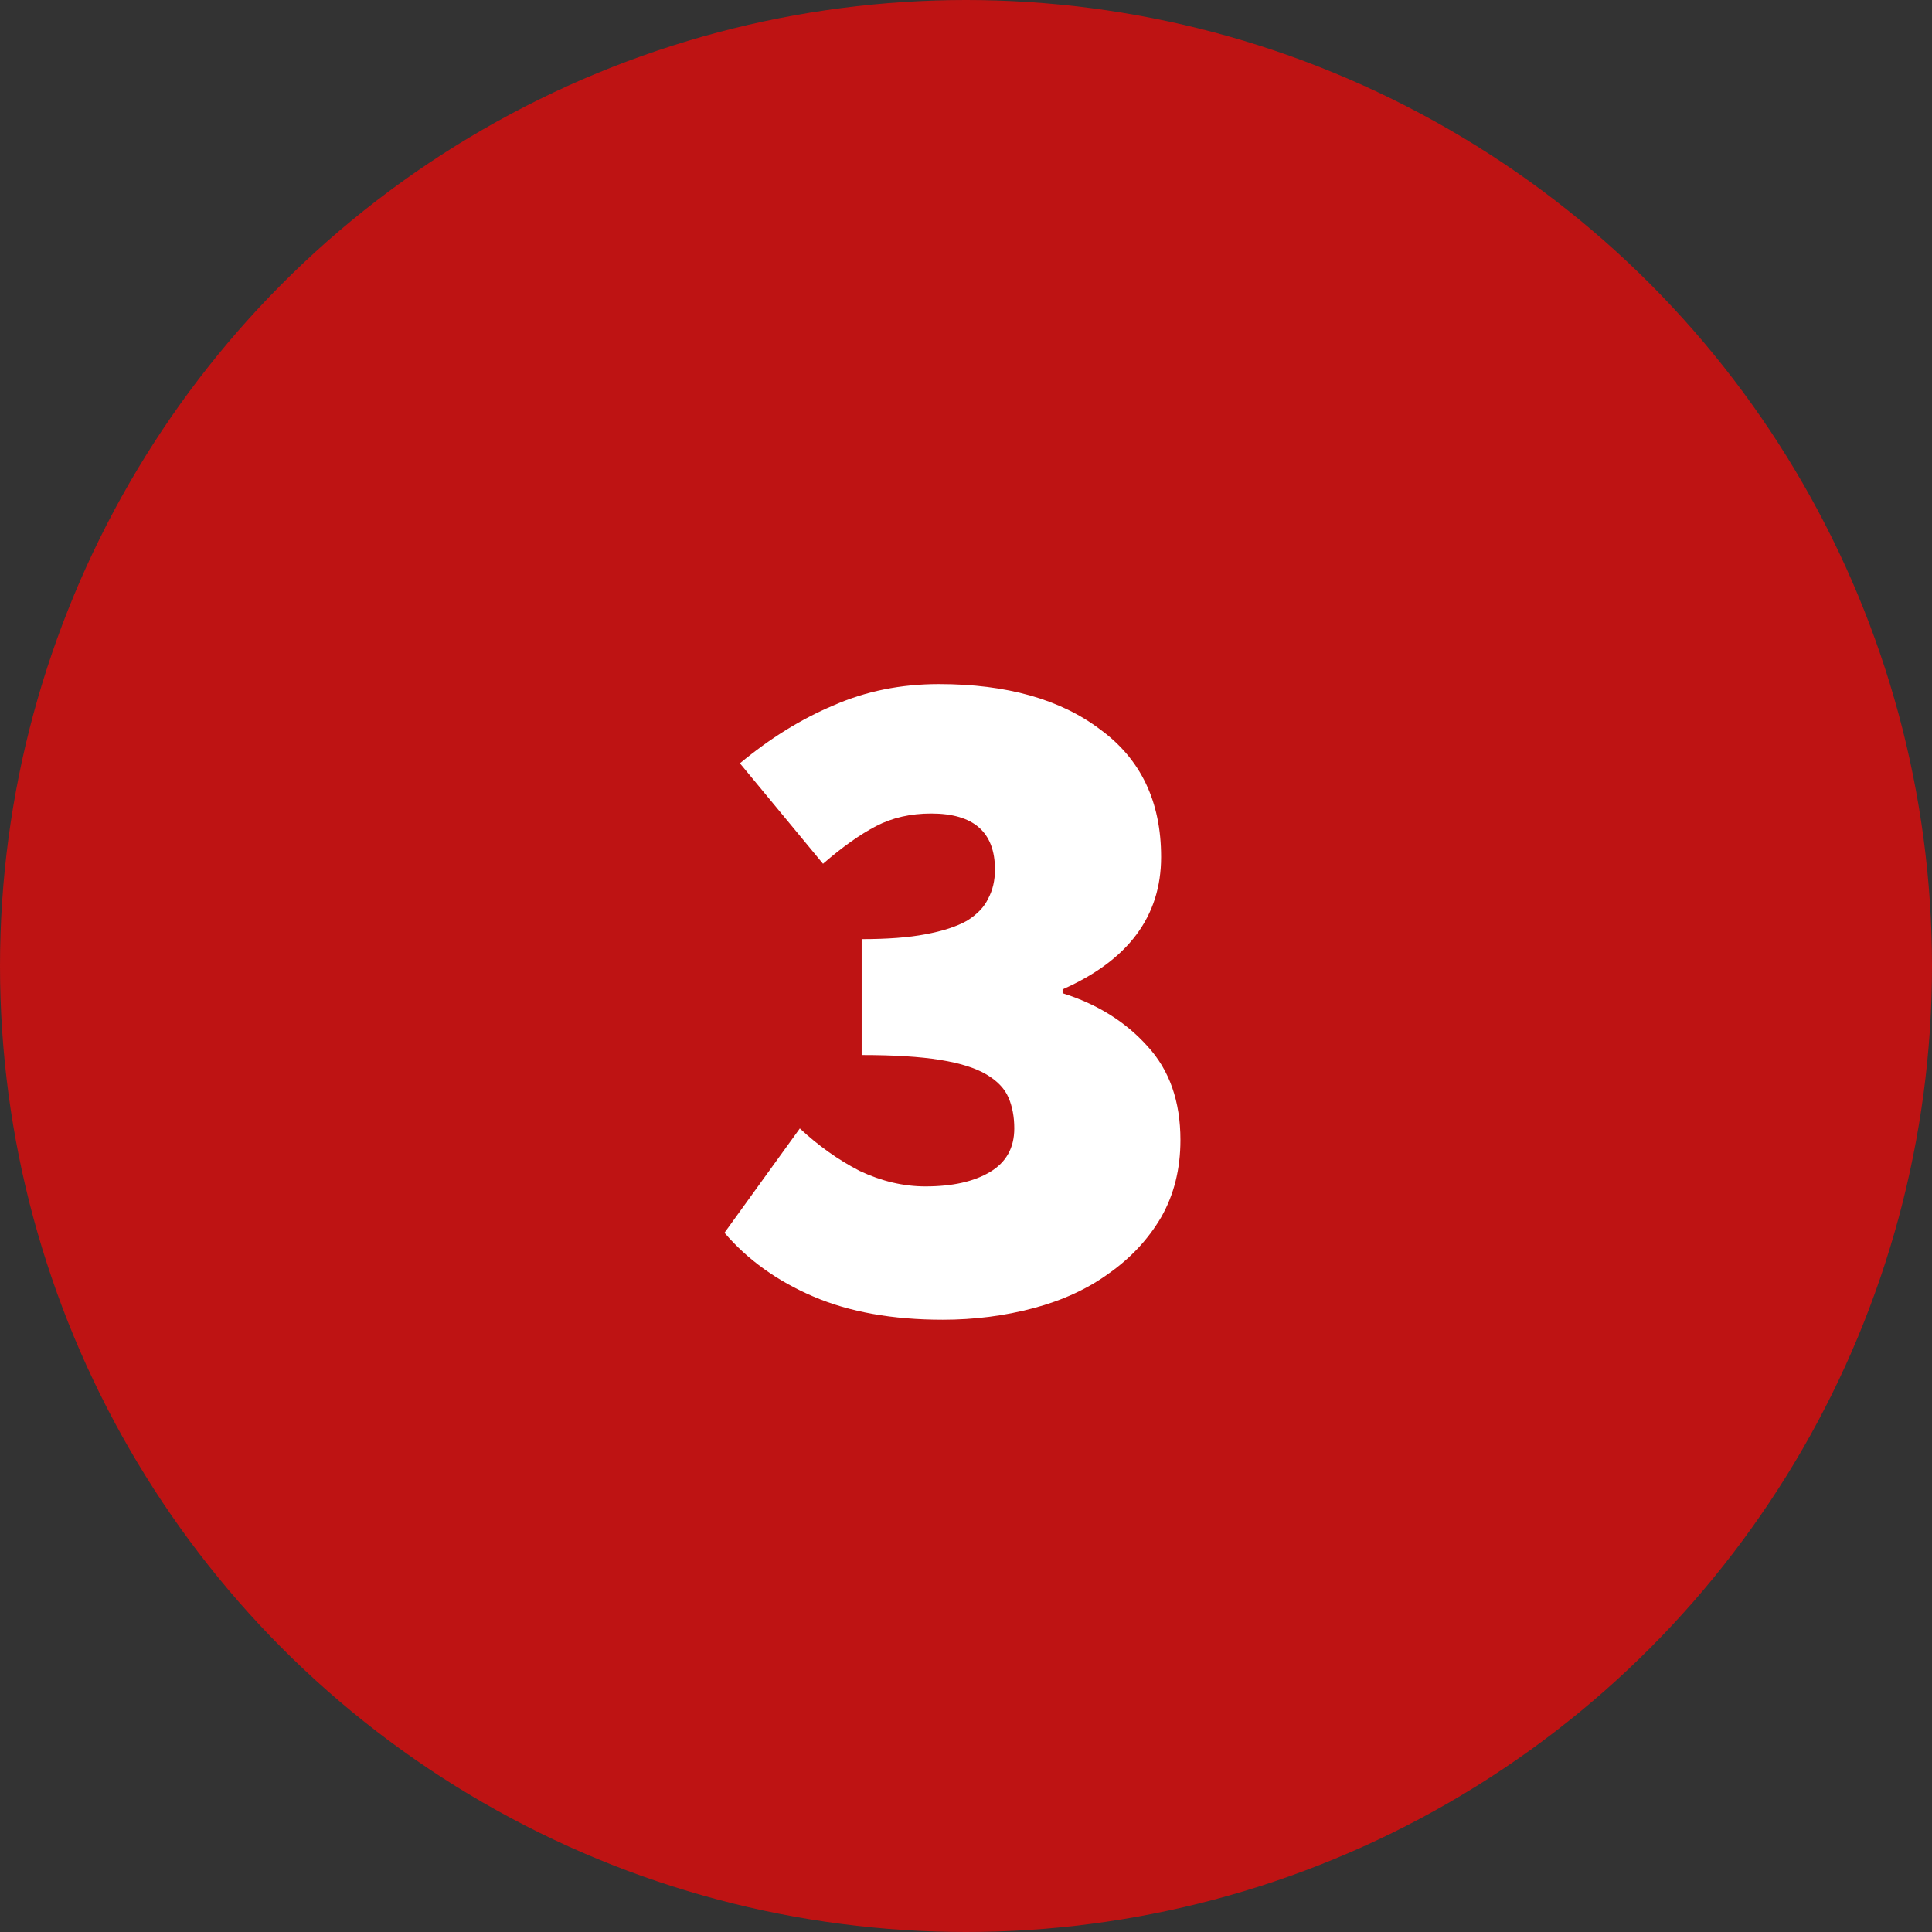 <svg width="96" height="96" viewBox="0 0 96 96" fill="none" xmlns="http://www.w3.org/2000/svg">
<rect x="0" y="0" width="96" height="96" fill="#333333" stroke="none"/>
<circle cx="48" cy="48" r="48" fill="#BE1313"/>
<path d="M46.847 65.576C44.351 65.576 42.207 65.192 40.415 64.424C38.623 63.656 37.151 62.6 35.999 61.256L39.743 56.072C40.671 56.936 41.663 57.64 42.719 58.184C43.807 58.696 44.895 58.952 45.983 58.952C47.327 58.952 48.399 58.712 49.199 58.232C49.999 57.752 50.399 57.032 50.399 56.072C50.399 55.496 50.303 54.984 50.111 54.536C49.919 54.088 49.551 53.704 49.007 53.384C48.463 53.064 47.695 52.824 46.703 52.664C45.711 52.504 44.415 52.424 42.815 52.424V46.664C44.095 46.664 45.151 46.584 45.983 46.424C46.847 46.264 47.535 46.04 48.047 45.752C48.559 45.432 48.911 45.064 49.103 44.648C49.327 44.232 49.439 43.752 49.439 43.208C49.439 41.352 48.383 40.424 46.271 40.424C45.247 40.424 44.335 40.632 43.535 41.048C42.735 41.464 41.855 42.088 40.895 42.92L36.767 37.928C38.271 36.68 39.823 35.72 41.423 35.048C43.023 34.344 44.767 33.992 46.655 33.992C50.015 33.992 52.687 34.744 54.671 36.248C56.687 37.72 57.695 39.832 57.695 42.584C57.695 45.528 56.063 47.72 52.799 49.16V49.352C54.527 49.896 55.935 50.776 57.023 51.992C58.111 53.176 58.655 54.728 58.655 56.648C58.655 58.088 58.335 59.368 57.695 60.488C57.055 61.576 56.191 62.504 55.103 63.272C54.047 64.04 52.799 64.616 51.359 65C49.919 65.384 48.415 65.576 46.847 65.576Z" fill="white"/>
</svg>
